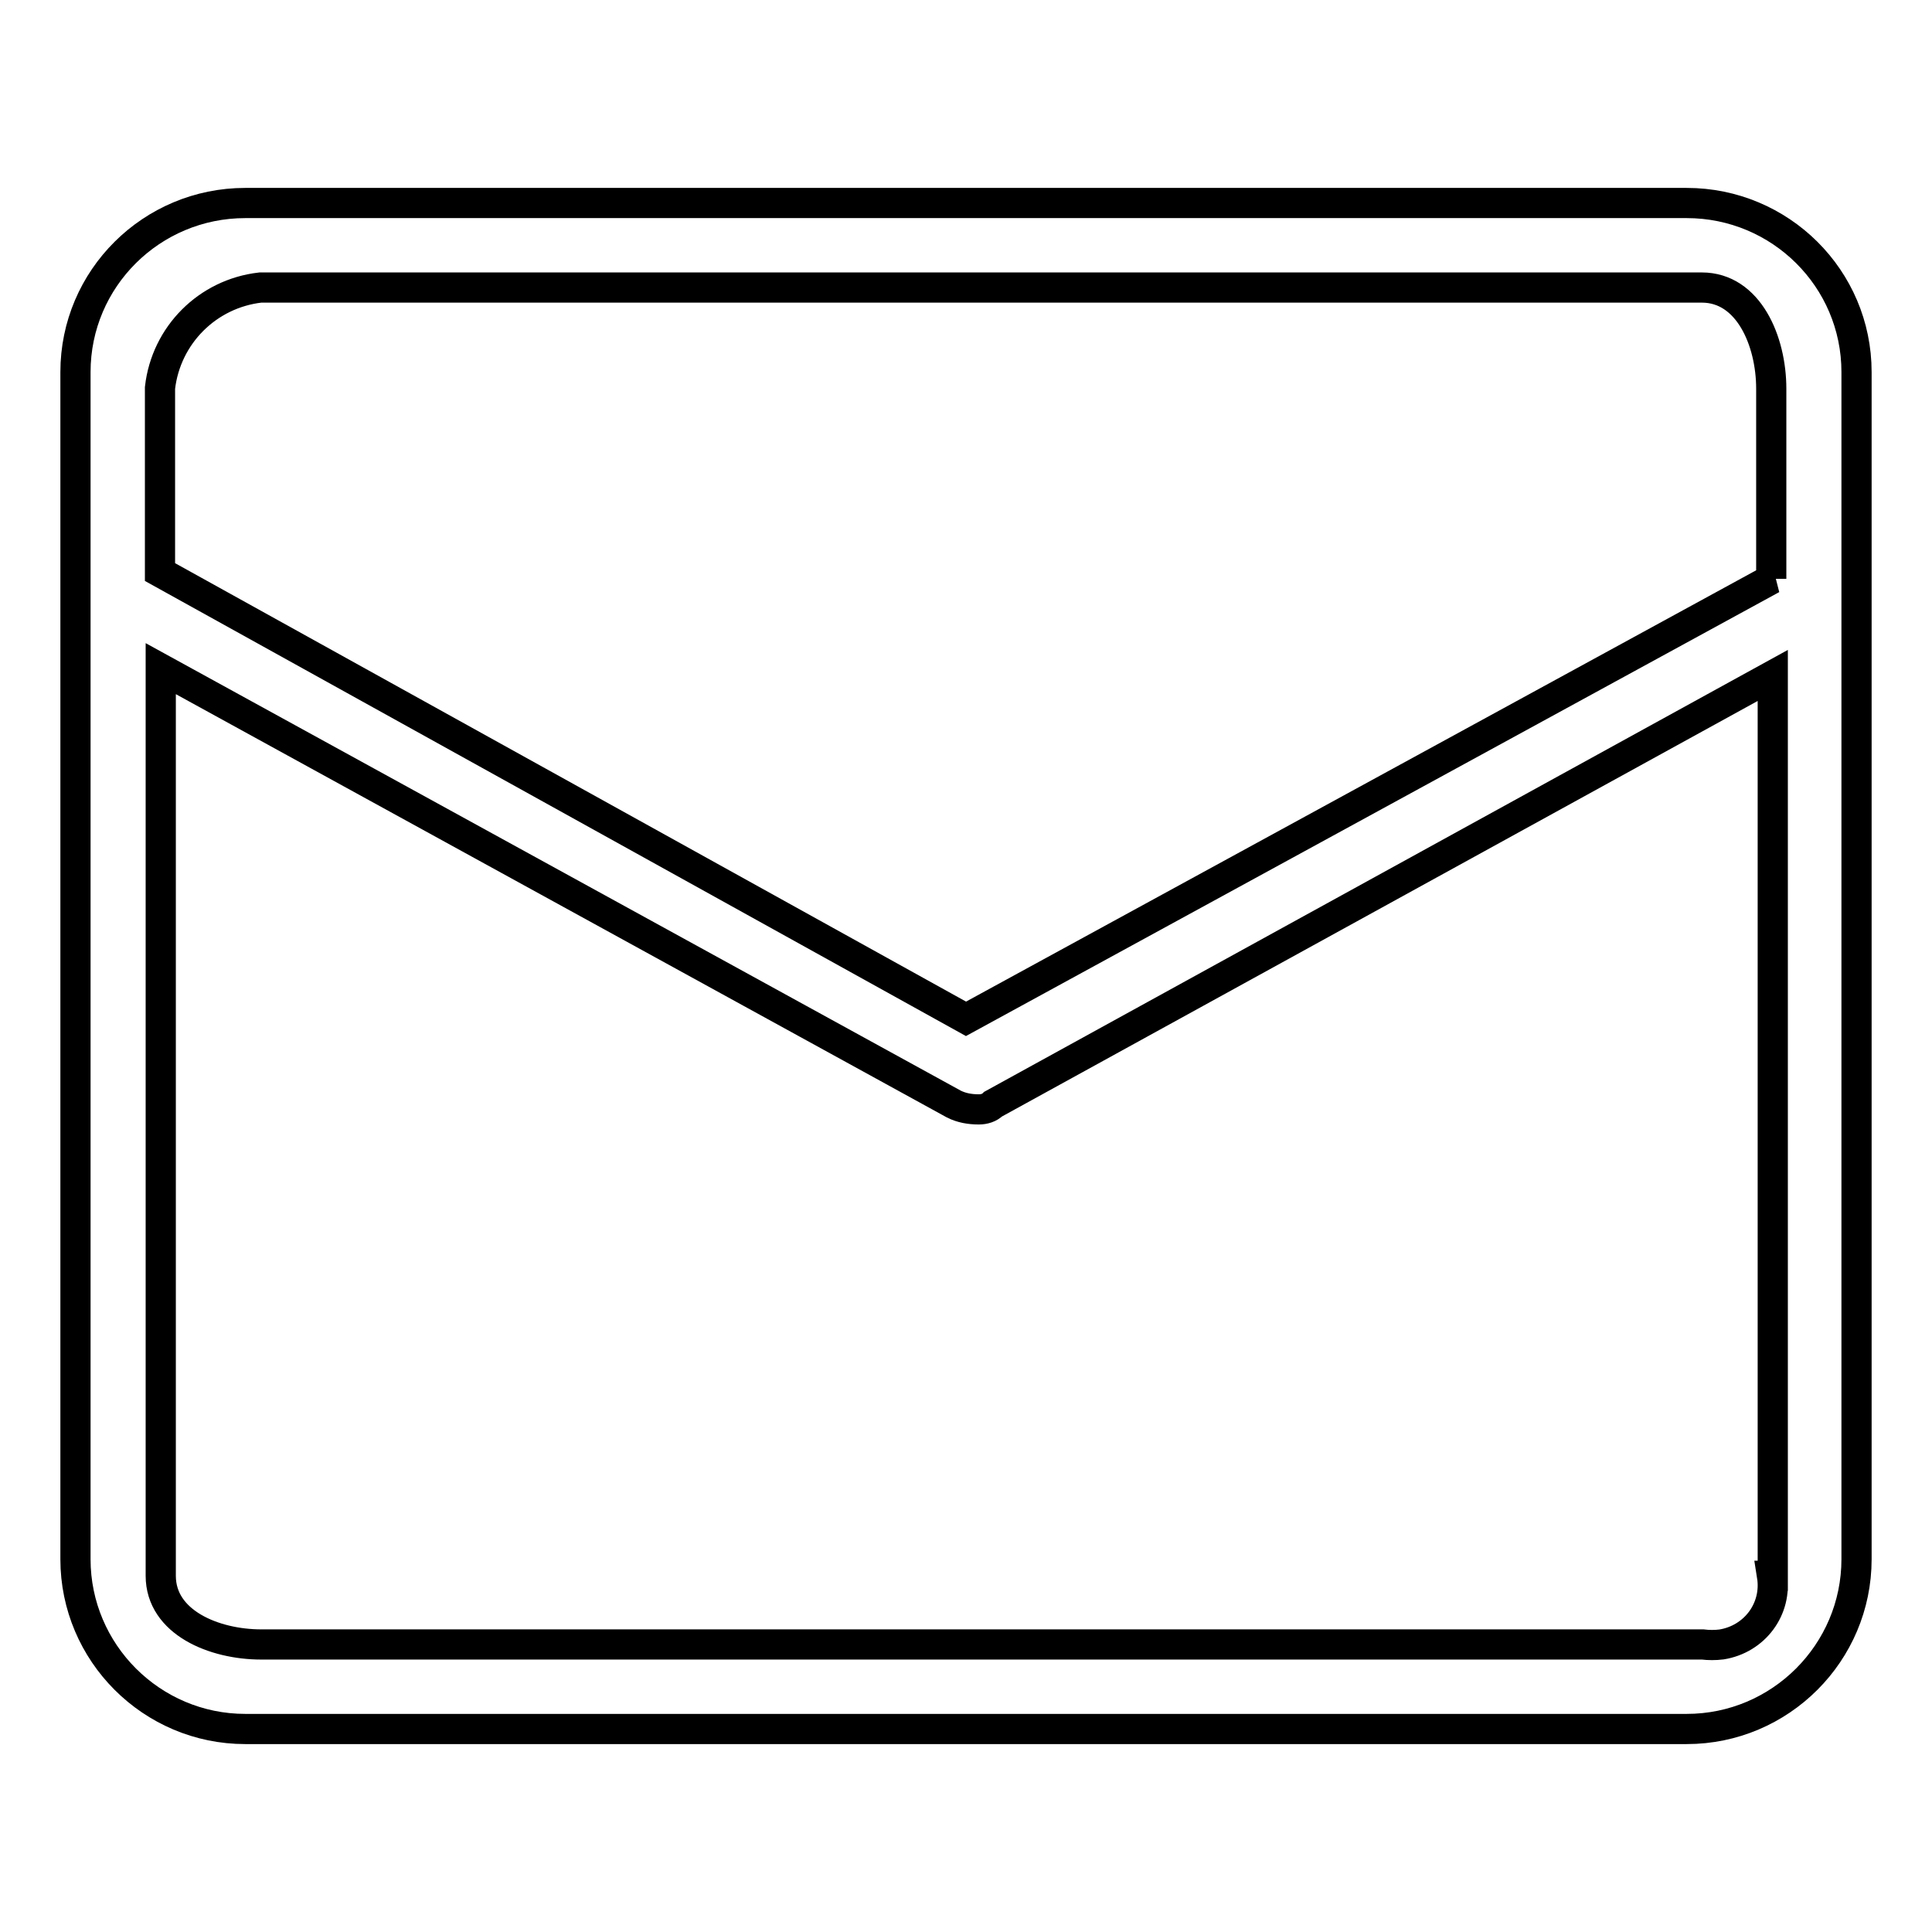 <?xml version="1.0" encoding="utf-8"?>
<!-- Svg Vector Icons : http://www.onlinewebfonts.com/icon -->
<!DOCTYPE svg PUBLIC "-//W3C//DTD SVG 1.1//EN" "http://www.w3.org/Graphics/SVG/1.1/DTD/svg11.dtd">
<svg version="1.1" xmlns="http://www.w3.org/2000/svg" xmlns:xlink="http://www.w3.org/1999/xlink" x="0px" y="0px" viewBox="0 0 256 256" enable-background="new 0 0 256 256" xml:space="preserve">
<g> <path stroke-width="4" fill-opacity="0" stroke="#000000"  d="M223.5,26.9h-191C20.1,26.9,10,36.9,10,49.3v157.3c0,12.4,10.1,22.5,22.5,22.5h191 c12.4,0,22.5-10.1,22.5-22.5V49.3C246,36.9,235.9,26.9,223.5,26.9z M234.8,208.8c0.7,4.4-2.3,8.4-6.7,9.1c-0.8,0.1-1.7,0.1-2.5,0 h-191c-6.2,0-13.3-2.9-13.3-9.1V88.6l105.1,57.7c1,0.5,2.1,0.7,3.3,0.7c0.7,0,1.4-0.2,1.9-0.7l103.3-56.8V208.8L234.8,208.8z  M234.8,76.7L128,135L21.2,75.8V51.4c0.8-7,6.3-12.5,13.3-13.3h191c6.2,0,9.2,7.1,9.2,13.4V76.7L234.8,76.7z"/></g>
</svg>